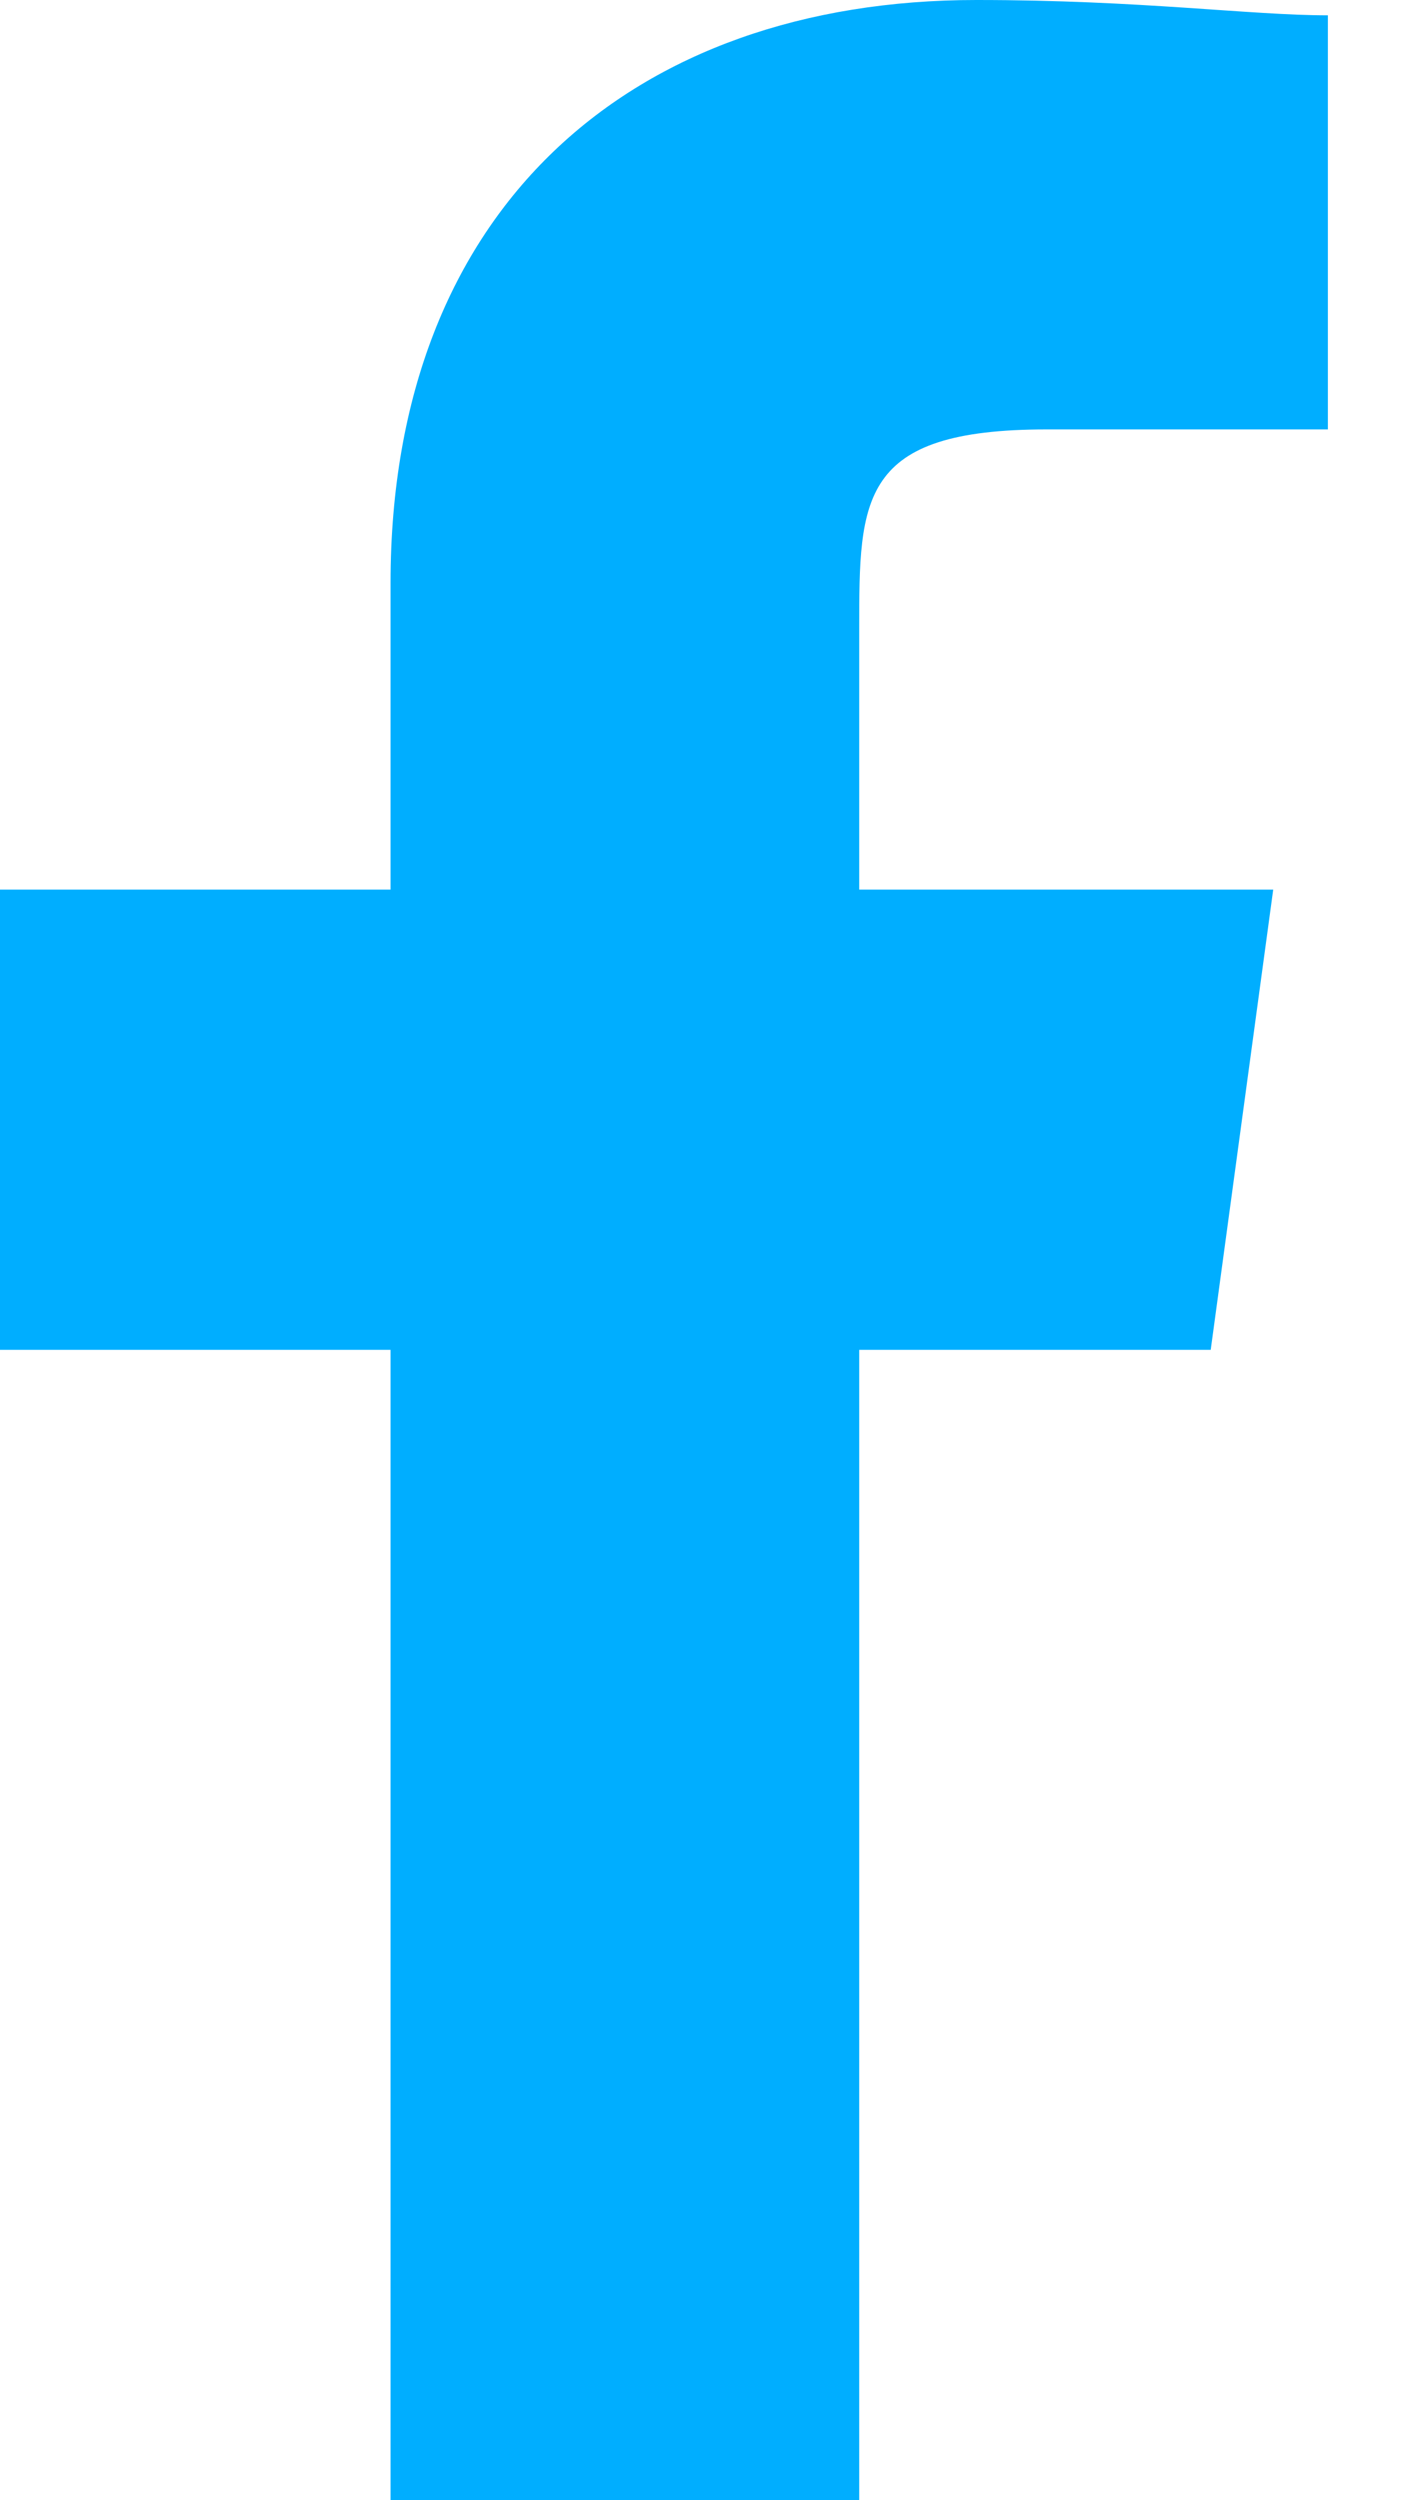 <?xml version="1.0" encoding="UTF-8" standalone="no"?>
<svg width="9px" height="16px" viewBox="0 0 9 16" version="1.1" xmlns="http://www.w3.org/2000/svg" xmlns:xlink="http://www.w3.org/1999/xlink">
    <!-- Generator: sketchtool 47.1 (45422) - http://www.bohemiancoding.com/sketch -->
    <title>E9EB2FB7-76BE-4332-9419-B042788704C1</title>
    <desc>Created with sketchtool.</desc>
    <defs></defs>
    <g id="Designs" stroke="none" stroke-width="1" fill="none" fill-rule="evenodd">
        <g id="contact-desktop-1440px" transform="translate(-892, -3888)">
            <g id="dt/footer/Standard" transform="translate(0, 3064)">
                <g id="facebook">
                    <g transform="translate(872, 808)">
                        <g id="icon/24/iconFacebook/Primary" transform="translate(12, 12)">
                            <rect id="Background" x="0" y="0" width="24" height="24"></rect>
                            <rect id="boundingBox" fill="#FFFFFF" opacity="0" x="0" y="0" width="24" height="24"></rect>
                            <g id="icon" transform="translate(8, 4)" fill-rule="nonzero" fill="#00AEFF">
                                <path d="M8.5,2.748 L6.7,2.748 C5.5,2.748 5.5,3.19 5.5,4.025 L5.5,5.693 L8.15,5.693 L7.75,8.638 L5.5,8.638 L5.5,16 L2.5,16 L2.5,8.638 L-1.42108547e-14,8.638 L-1.42108547e-14,5.693 L2.5,5.693 L2.5,3.73 C2.5,1.325 4.05,8.8817842e-14 6.25,8.8817842e-14 C7.3,8.8817842e-14 8,0.098 8.5,0.098 L8.5,2.748 Z" id="Shape"></path>
                            </g>
                        </g>
                    </g>
                </g>
            </g>
        </g>
    </g>
</svg>
